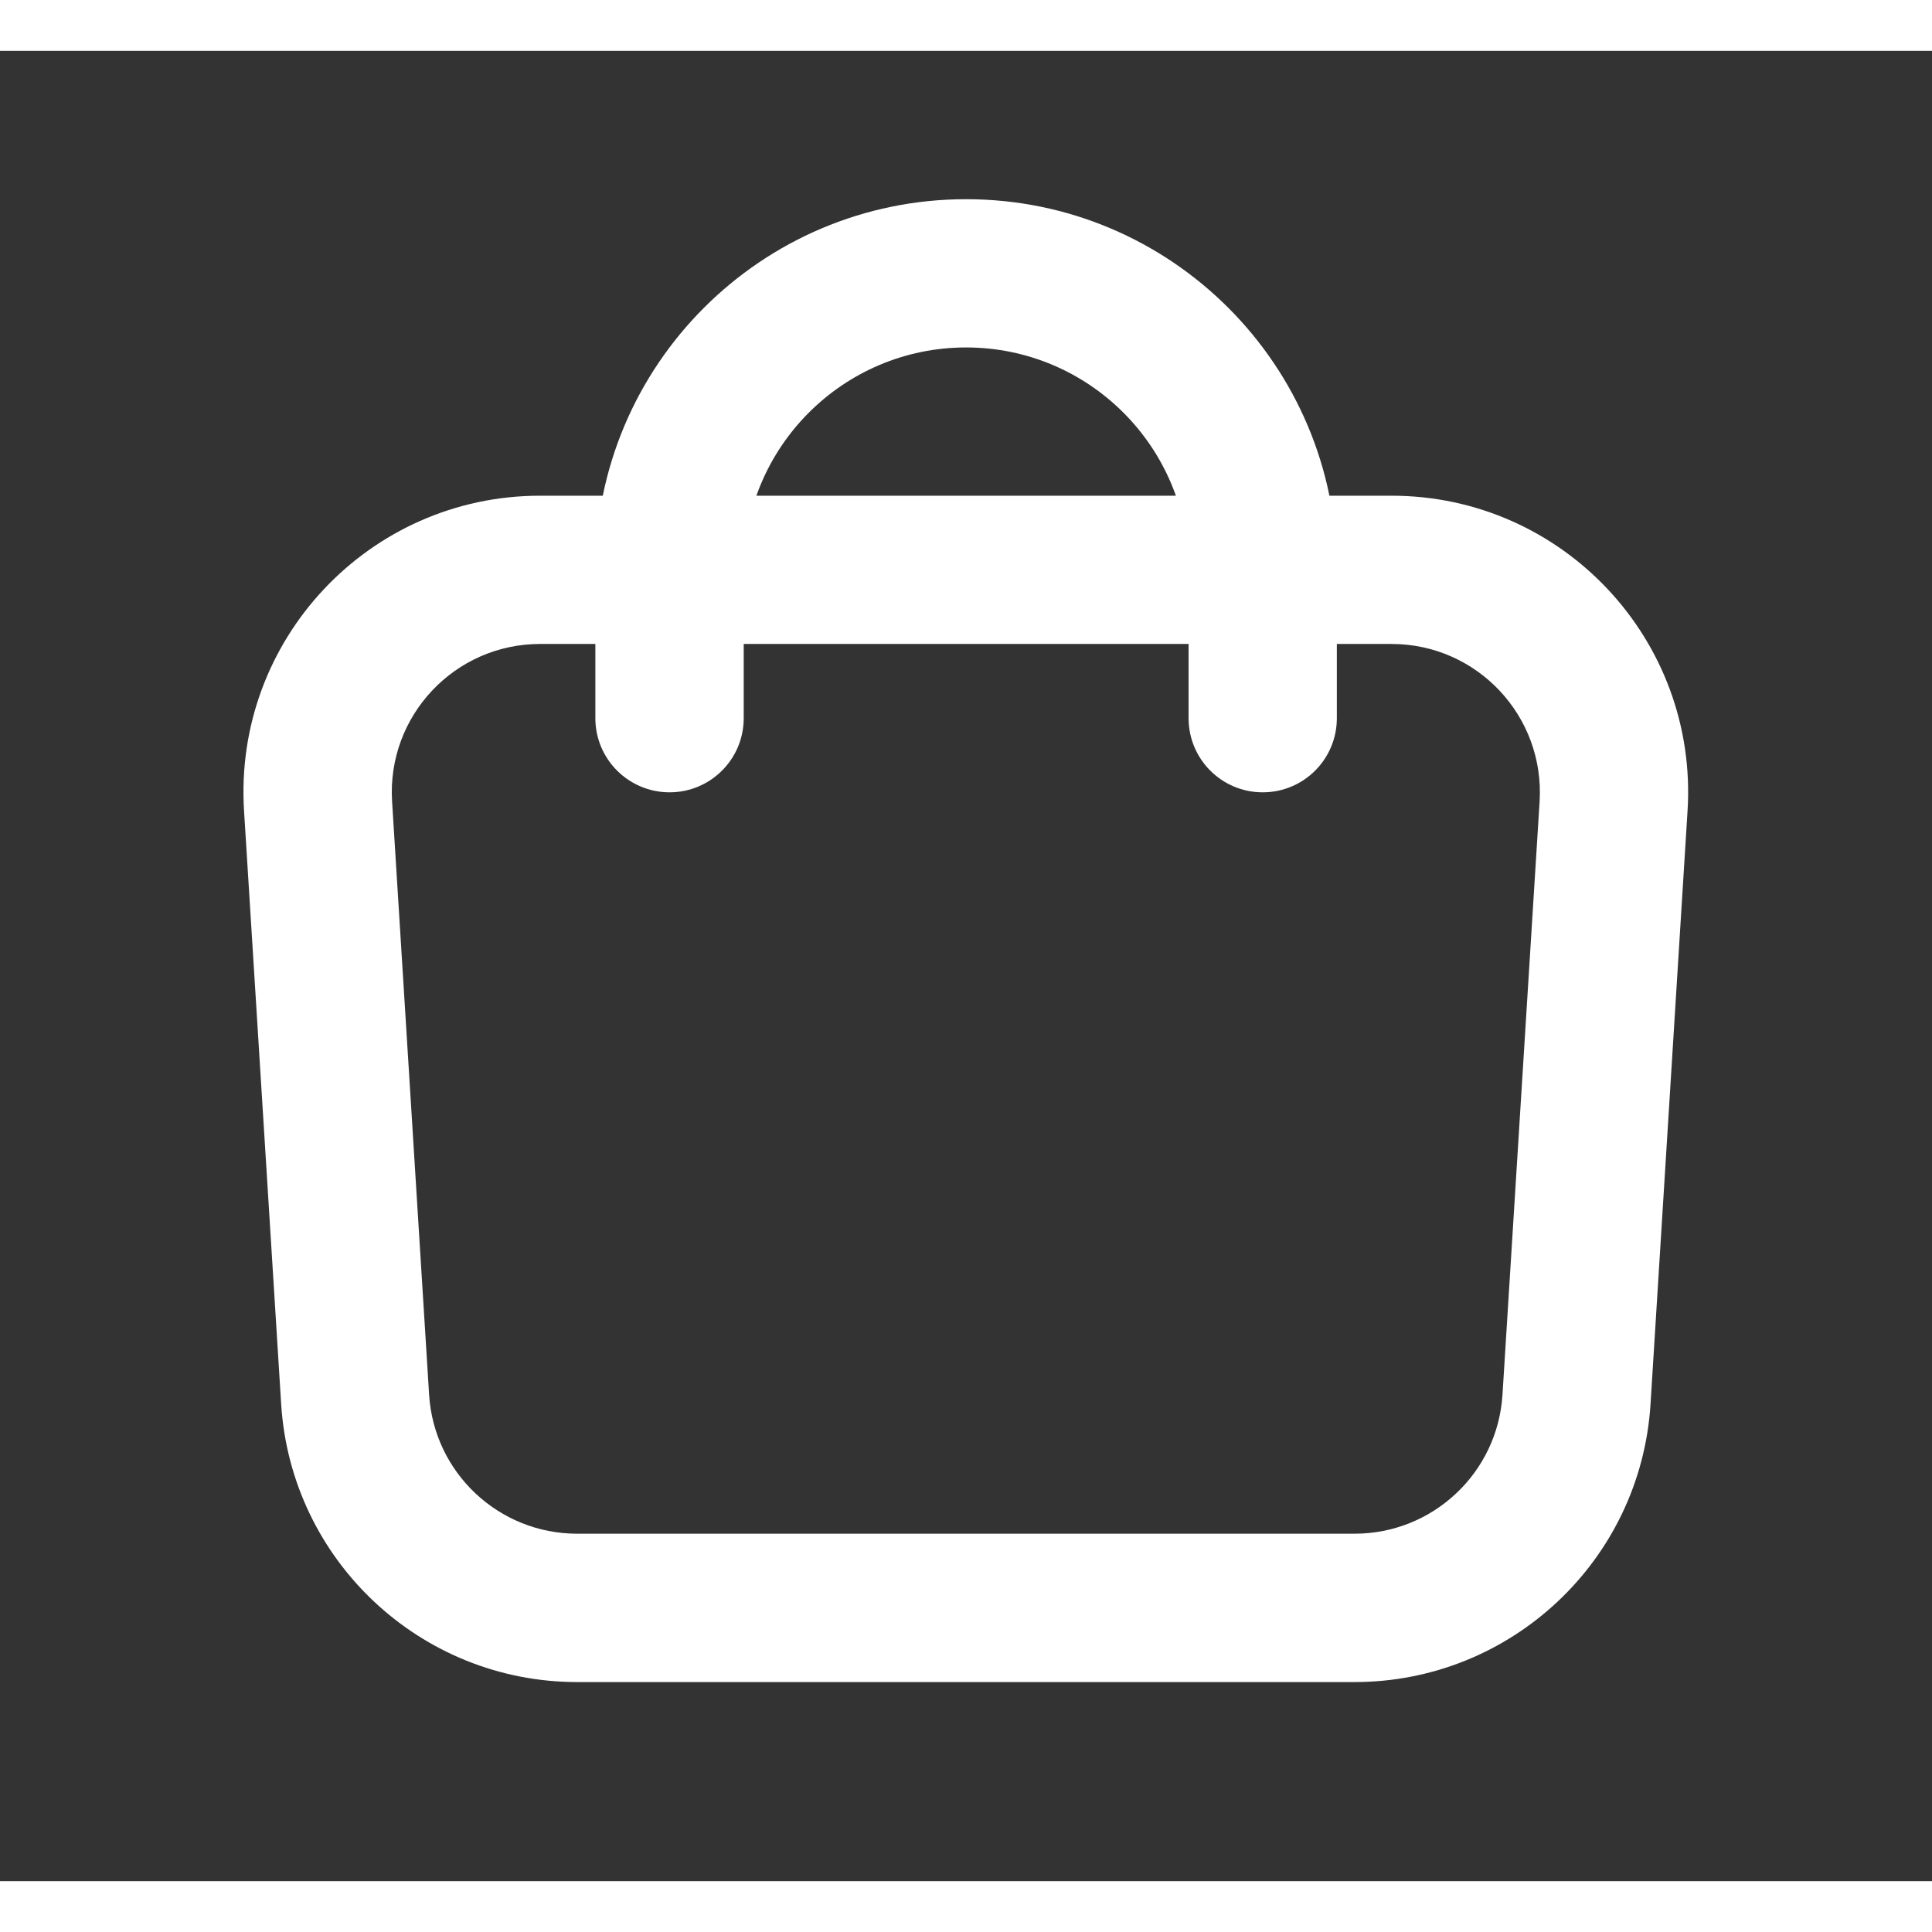<svg width="20" height="20" viewBox="0 0 19 18" fill="none" xmlns="http://www.w3.org/2000/svg">
<rect x="0" y="0" width="19" height="18" fill="#333333" stroke="none"/>
<path fill-rule="evenodd" clip-rule="evenodd" d="M13.685 5.833H5.311C4.47 5.833 3.803 6.543 3.856 7.383L4.22 13.216C4.268 13.985 4.906 14.583 5.676 14.583H13.321C14.091 14.583 14.728 13.985 14.776 13.216L15.141 7.383C15.193 6.543 14.527 5.833 13.685 5.833ZM5.311 4.375C3.629 4.375 2.295 5.794 2.4 7.474L2.765 13.307C2.861 14.844 4.136 16.042 5.676 16.042H13.321C14.861 16.042 16.136 14.844 16.232 13.307L16.596 7.474C16.701 5.794 15.368 4.375 13.685 4.375H5.311Z" fill="white"/>
<path fill-rule="evenodd" clip-rule="evenodd" d="M5.855 5.105C5.855 3.091 7.488 1.459 9.501 1.459C11.515 1.459 13.147 3.091 13.147 5.105V6.563C13.147 6.966 12.821 7.292 12.418 7.292C12.015 7.292 11.689 6.966 11.689 6.563V5.105C11.689 3.897 10.709 2.917 9.501 2.917C8.293 2.917 7.314 3.897 7.314 5.105V6.563C7.314 6.966 6.987 7.292 6.585 7.292C6.182 7.292 5.855 6.966 5.855 6.563V5.105Z" fill="white"/>
</svg>
